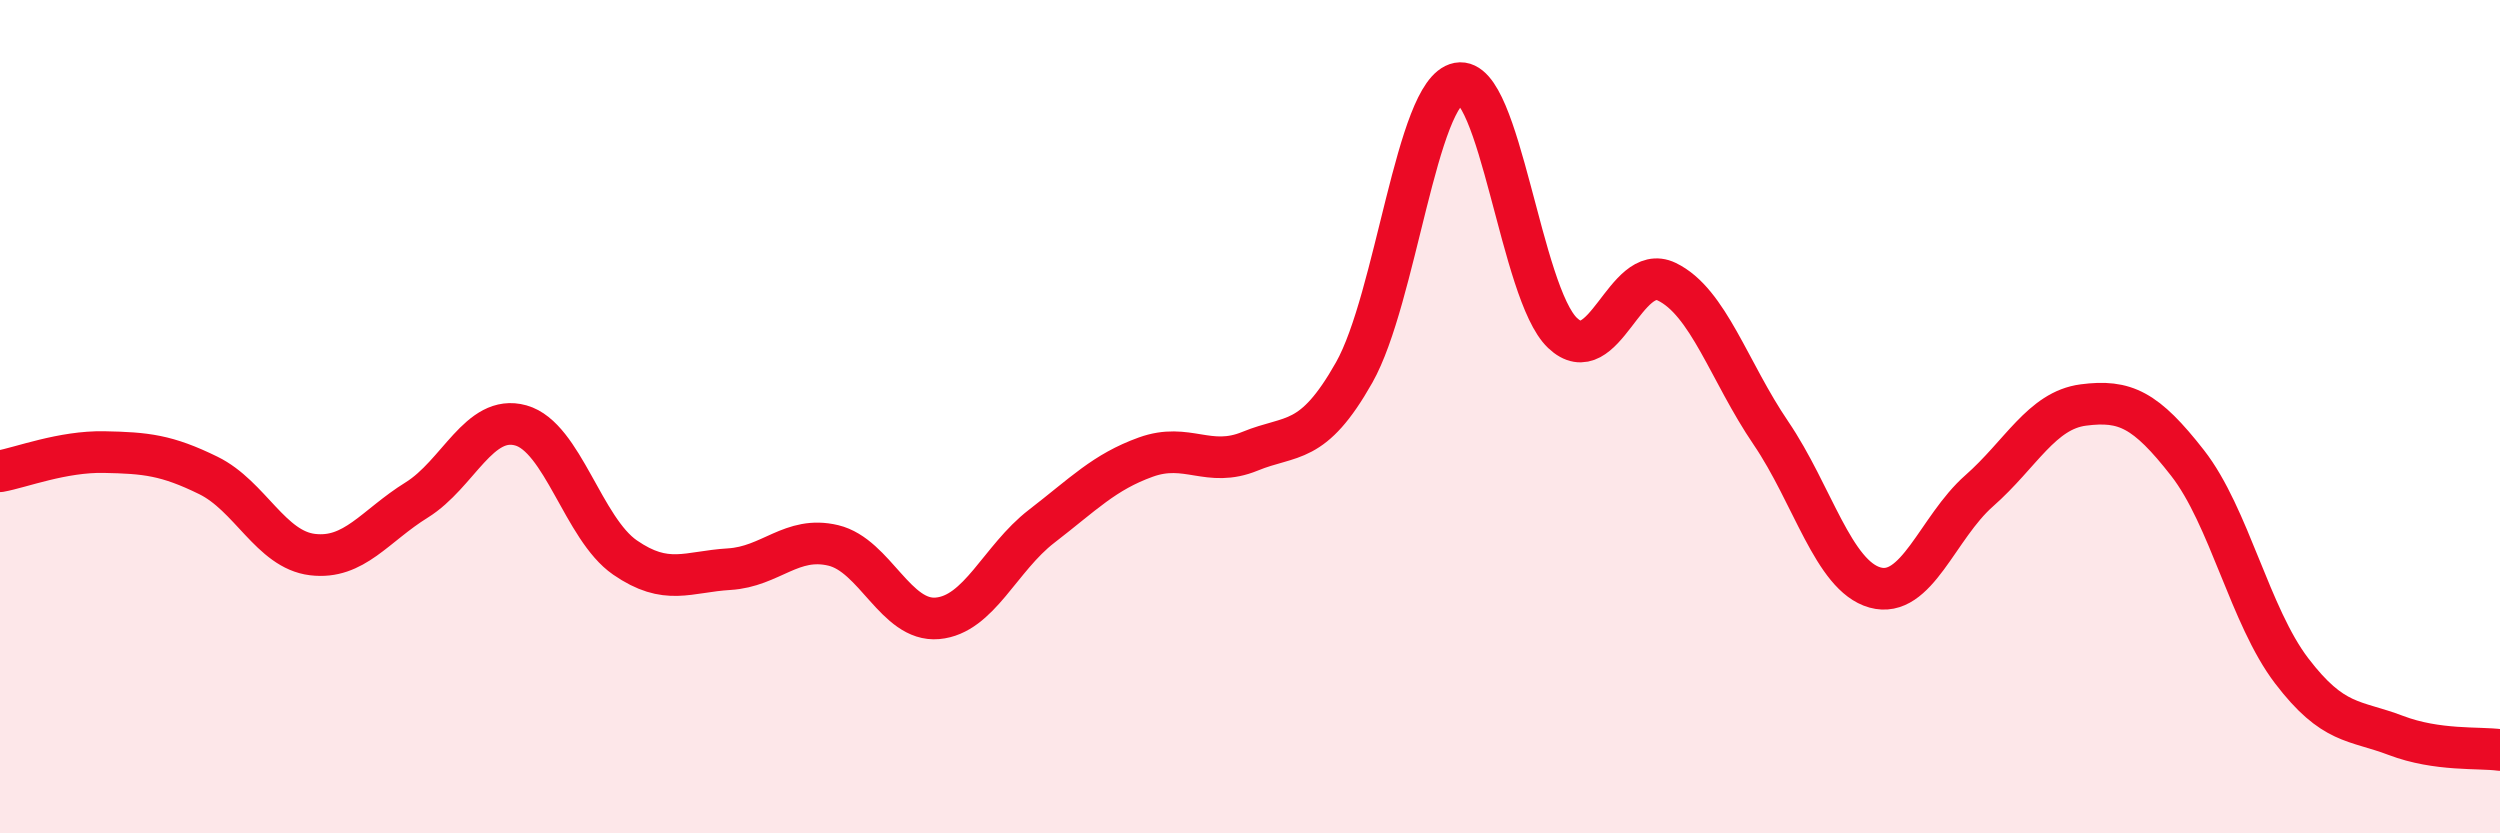 
    <svg width="60" height="20" viewBox="0 0 60 20" xmlns="http://www.w3.org/2000/svg">
      <path
        d="M 0,11.31 C 0.5,11.22 1.5,10.83 2.5,10.85 C 3.5,10.87 4,10.92 5,11.41 C 6,11.9 6.5,13.19 7.5,13.31 C 8.5,13.43 9,12.62 10,12 C 11,11.38 11.5,9.93 12.5,10.21 C 13.5,10.49 14,12.69 15,13.38 C 16,14.07 16.5,13.72 17.5,13.66 C 18.5,13.6 19,12.85 20,13.09 C 21,13.33 21.5,14.93 22.5,14.84 C 23.5,14.75 24,13.4 25,12.63 C 26,11.86 26.5,11.33 27.5,10.97 C 28.5,10.61 29,11.24 30,10.83 C 31,10.42 31.5,10.71 32.5,8.94 C 33.5,7.17 34,2.19 35,2 C 36,1.81 36.5,7.04 37.5,7.99 C 38.5,8.94 39,6.28 40,6.76 C 41,7.24 41.5,8.92 42.5,10.39 C 43.5,11.86 44,13.82 45,14.1 C 46,14.38 46.5,12.66 47.5,11.78 C 48.5,10.9 49,9.85 50,9.72 C 51,9.59 51.5,9.83 52.5,11.11 C 53.5,12.39 54,14.79 55,16.1 C 56,17.41 56.5,17.27 57.5,17.65 C 58.5,18.03 59.5,17.93 60,18L60 20L0 20Z"
        fill="#EB0A25"
        opacity="0.1"
        stroke-linecap="round"
        stroke-linejoin="round"
      />
      <path
        d="M 0,11.31 C 0.5,11.22 1.5,10.83 2.5,10.85 C 3.5,10.87 4,10.92 5,11.41 C 6,11.9 6.5,13.19 7.5,13.31 C 8.5,13.43 9,12.62 10,12 C 11,11.38 11.5,9.93 12.5,10.21 C 13.5,10.49 14,12.69 15,13.38 C 16,14.07 16.5,13.72 17.5,13.66 C 18.5,13.6 19,12.85 20,13.09 C 21,13.33 21.5,14.93 22.5,14.84 C 23.5,14.75 24,13.4 25,12.63 C 26,11.86 26.5,11.33 27.5,10.97 C 28.5,10.61 29,11.24 30,10.83 C 31,10.42 31.5,10.71 32.5,8.94 C 33.5,7.17 34,2.19 35,2 C 36,1.81 36.5,7.04 37.5,7.99 C 38.5,8.94 39,6.28 40,6.76 C 41,7.24 41.5,8.92 42.5,10.39 C 43.5,11.86 44,13.82 45,14.1 C 46,14.38 46.5,12.66 47.5,11.78 C 48.5,10.9 49,9.85 50,9.72 C 51,9.59 51.5,9.83 52.5,11.11 C 53.5,12.39 54,14.79 55,16.1 C 56,17.41 56.5,17.27 57.5,17.65 C 58.5,18.03 59.5,17.93 60,18"
        stroke="#EB0A25"
        stroke-width="1"
        fill="none"
        stroke-linecap="round"
        stroke-linejoin="round"
      />
    </svg>
  